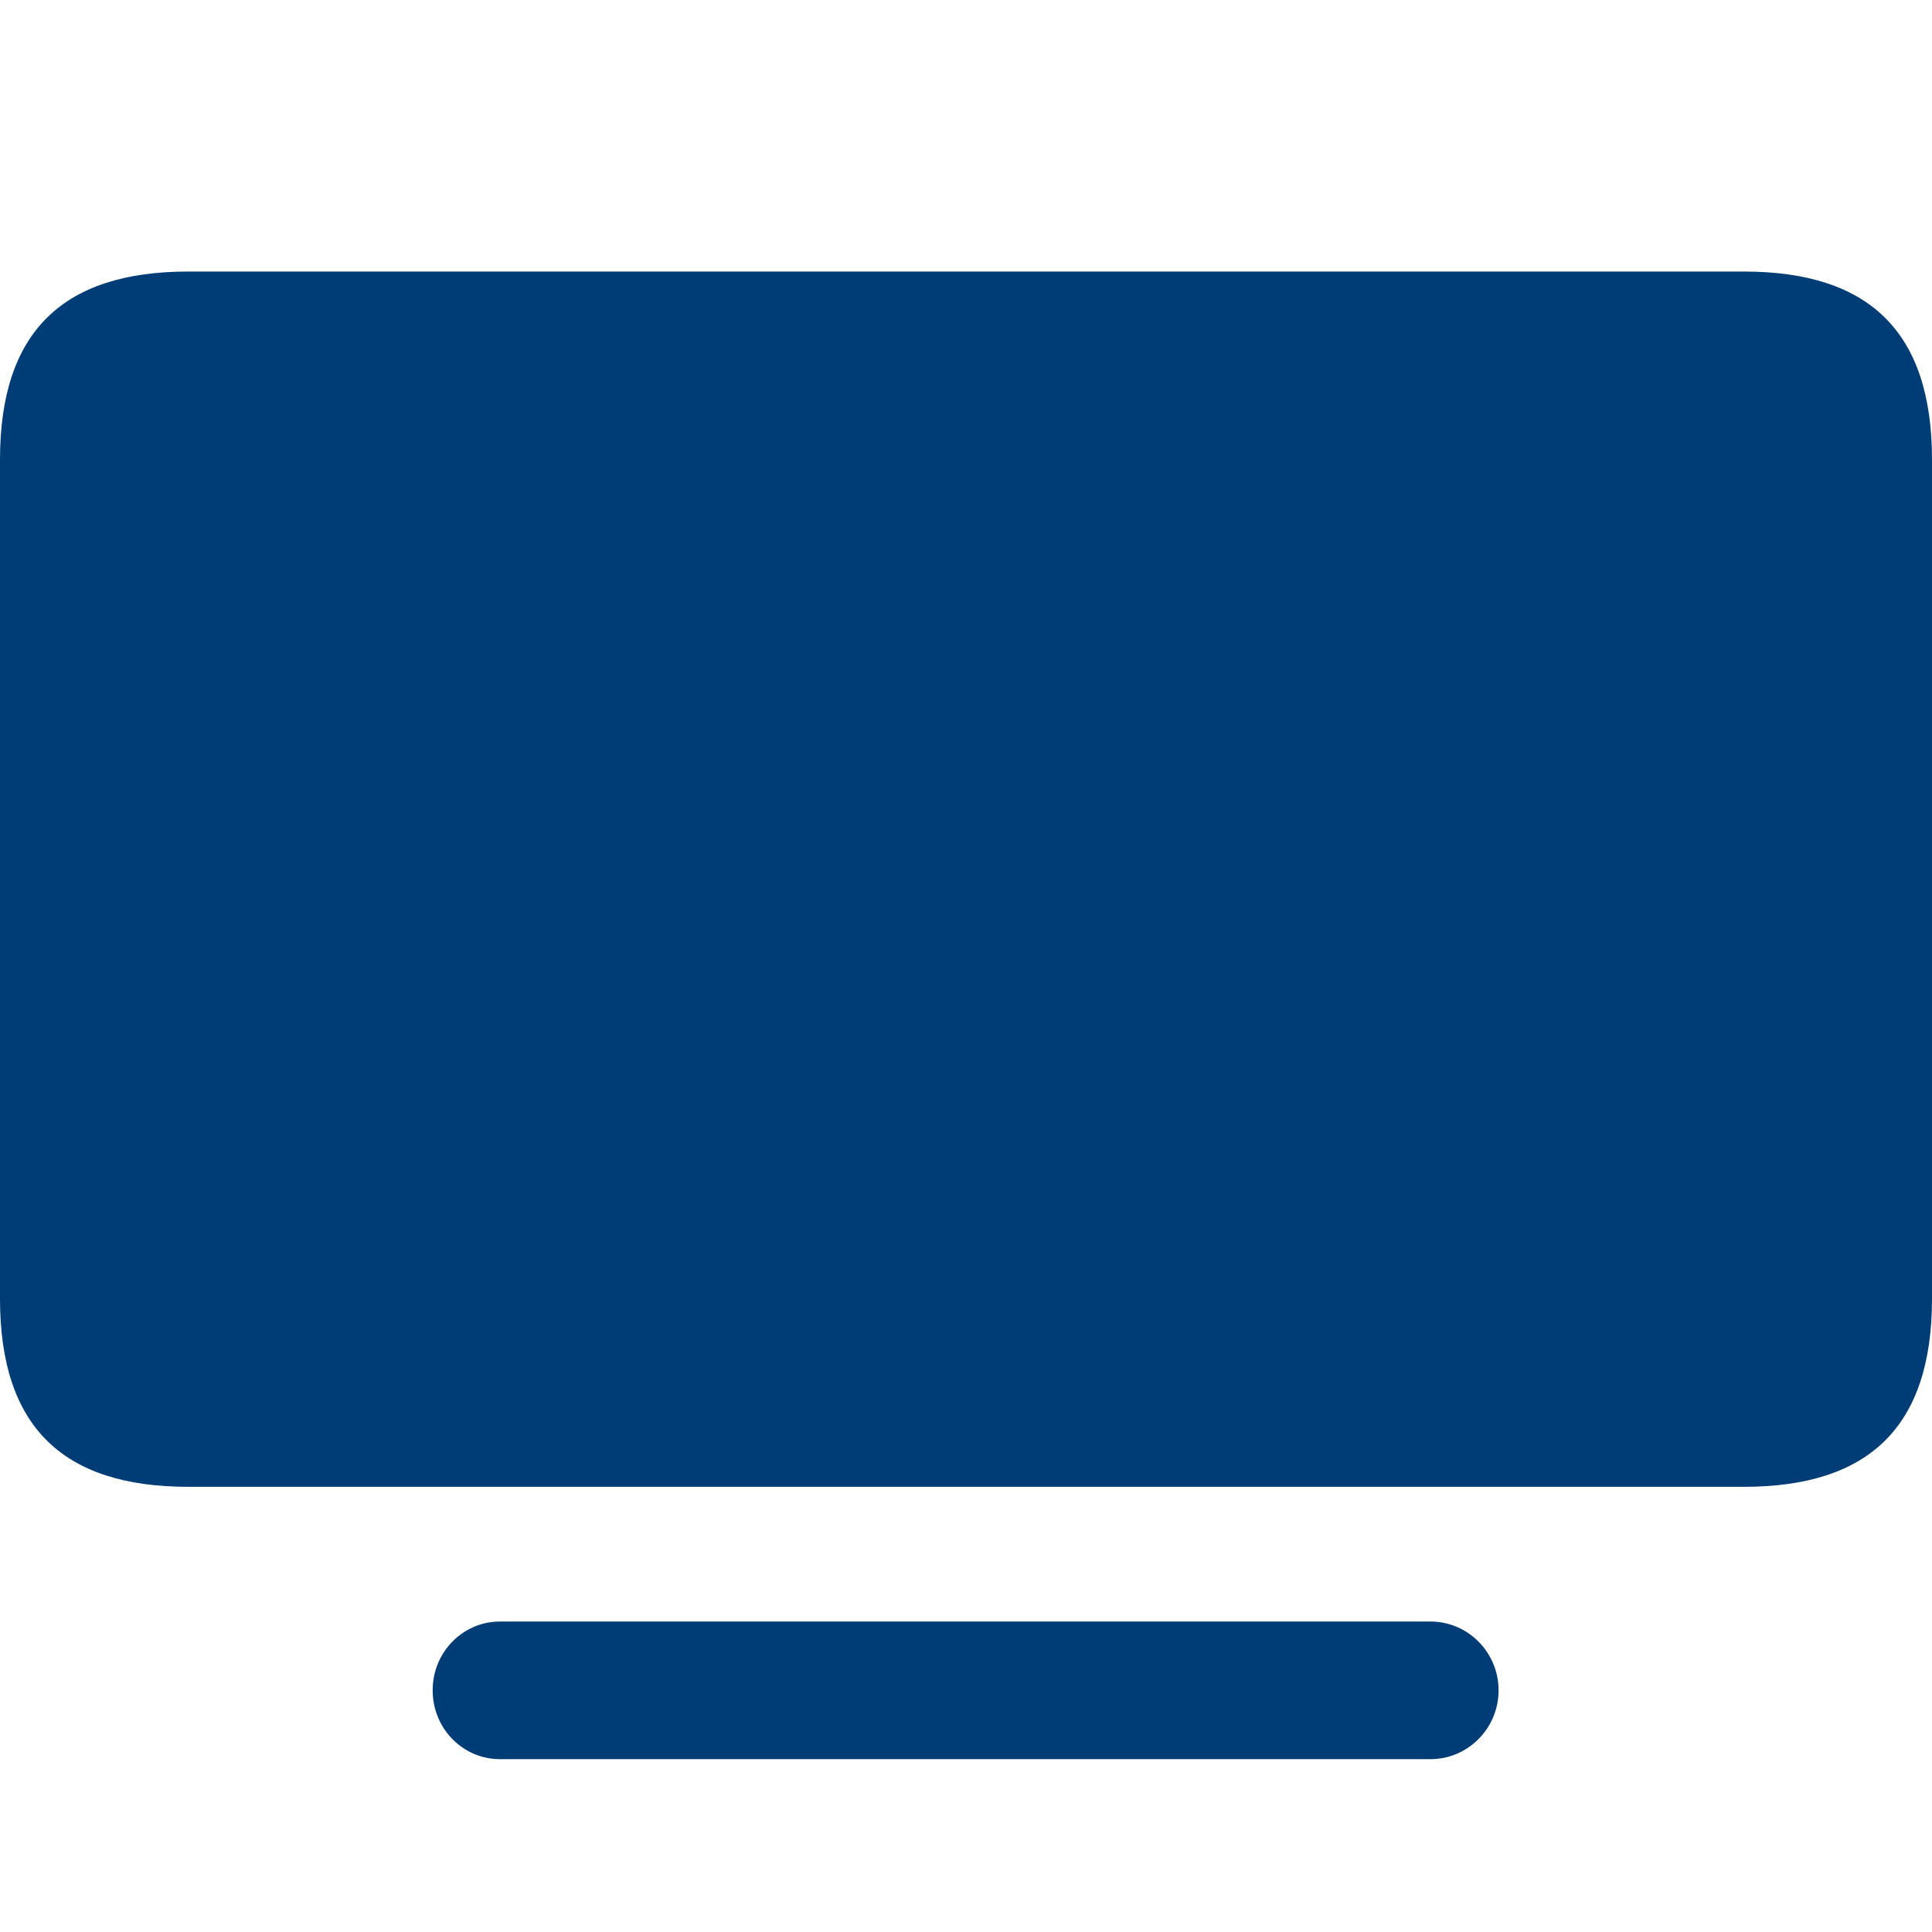 <svg xmlns="http://www.w3.org/2000/svg" fill="#003c75" viewBox="0 0 56 56"><g id="SVGRepo_bgCarrier" stroke-width="0"></g><g id="SVGRepo_tracerCarrier" stroke-linecap="round" stroke-linejoin="round"></g><g id="SVGRepo_iconCarrier"><path d="M 5.454 43.096 L 50.546 43.096 C 54.175 43.096 56 41.356 56 37.643 L 56 13.324 C 56 9.611 54.175 7.871 50.546 7.871 L 5.454 7.871 C 1.825 7.871 0 9.611 0 13.324 L 0 37.643 C 0 41.356 1.825 43.096 5.454 43.096 Z M 43.437 48.995 C 43.437 47.892 42.547 47.001 41.464 47.001 L 14.493 47.001 C 13.411 47.001 12.541 47.892 12.541 48.995 C 12.541 50.099 13.411 50.99 14.493 50.99 L 41.464 50.99 C 42.547 50.99 43.437 50.099 43.437 48.995 Z"></path></g></svg>